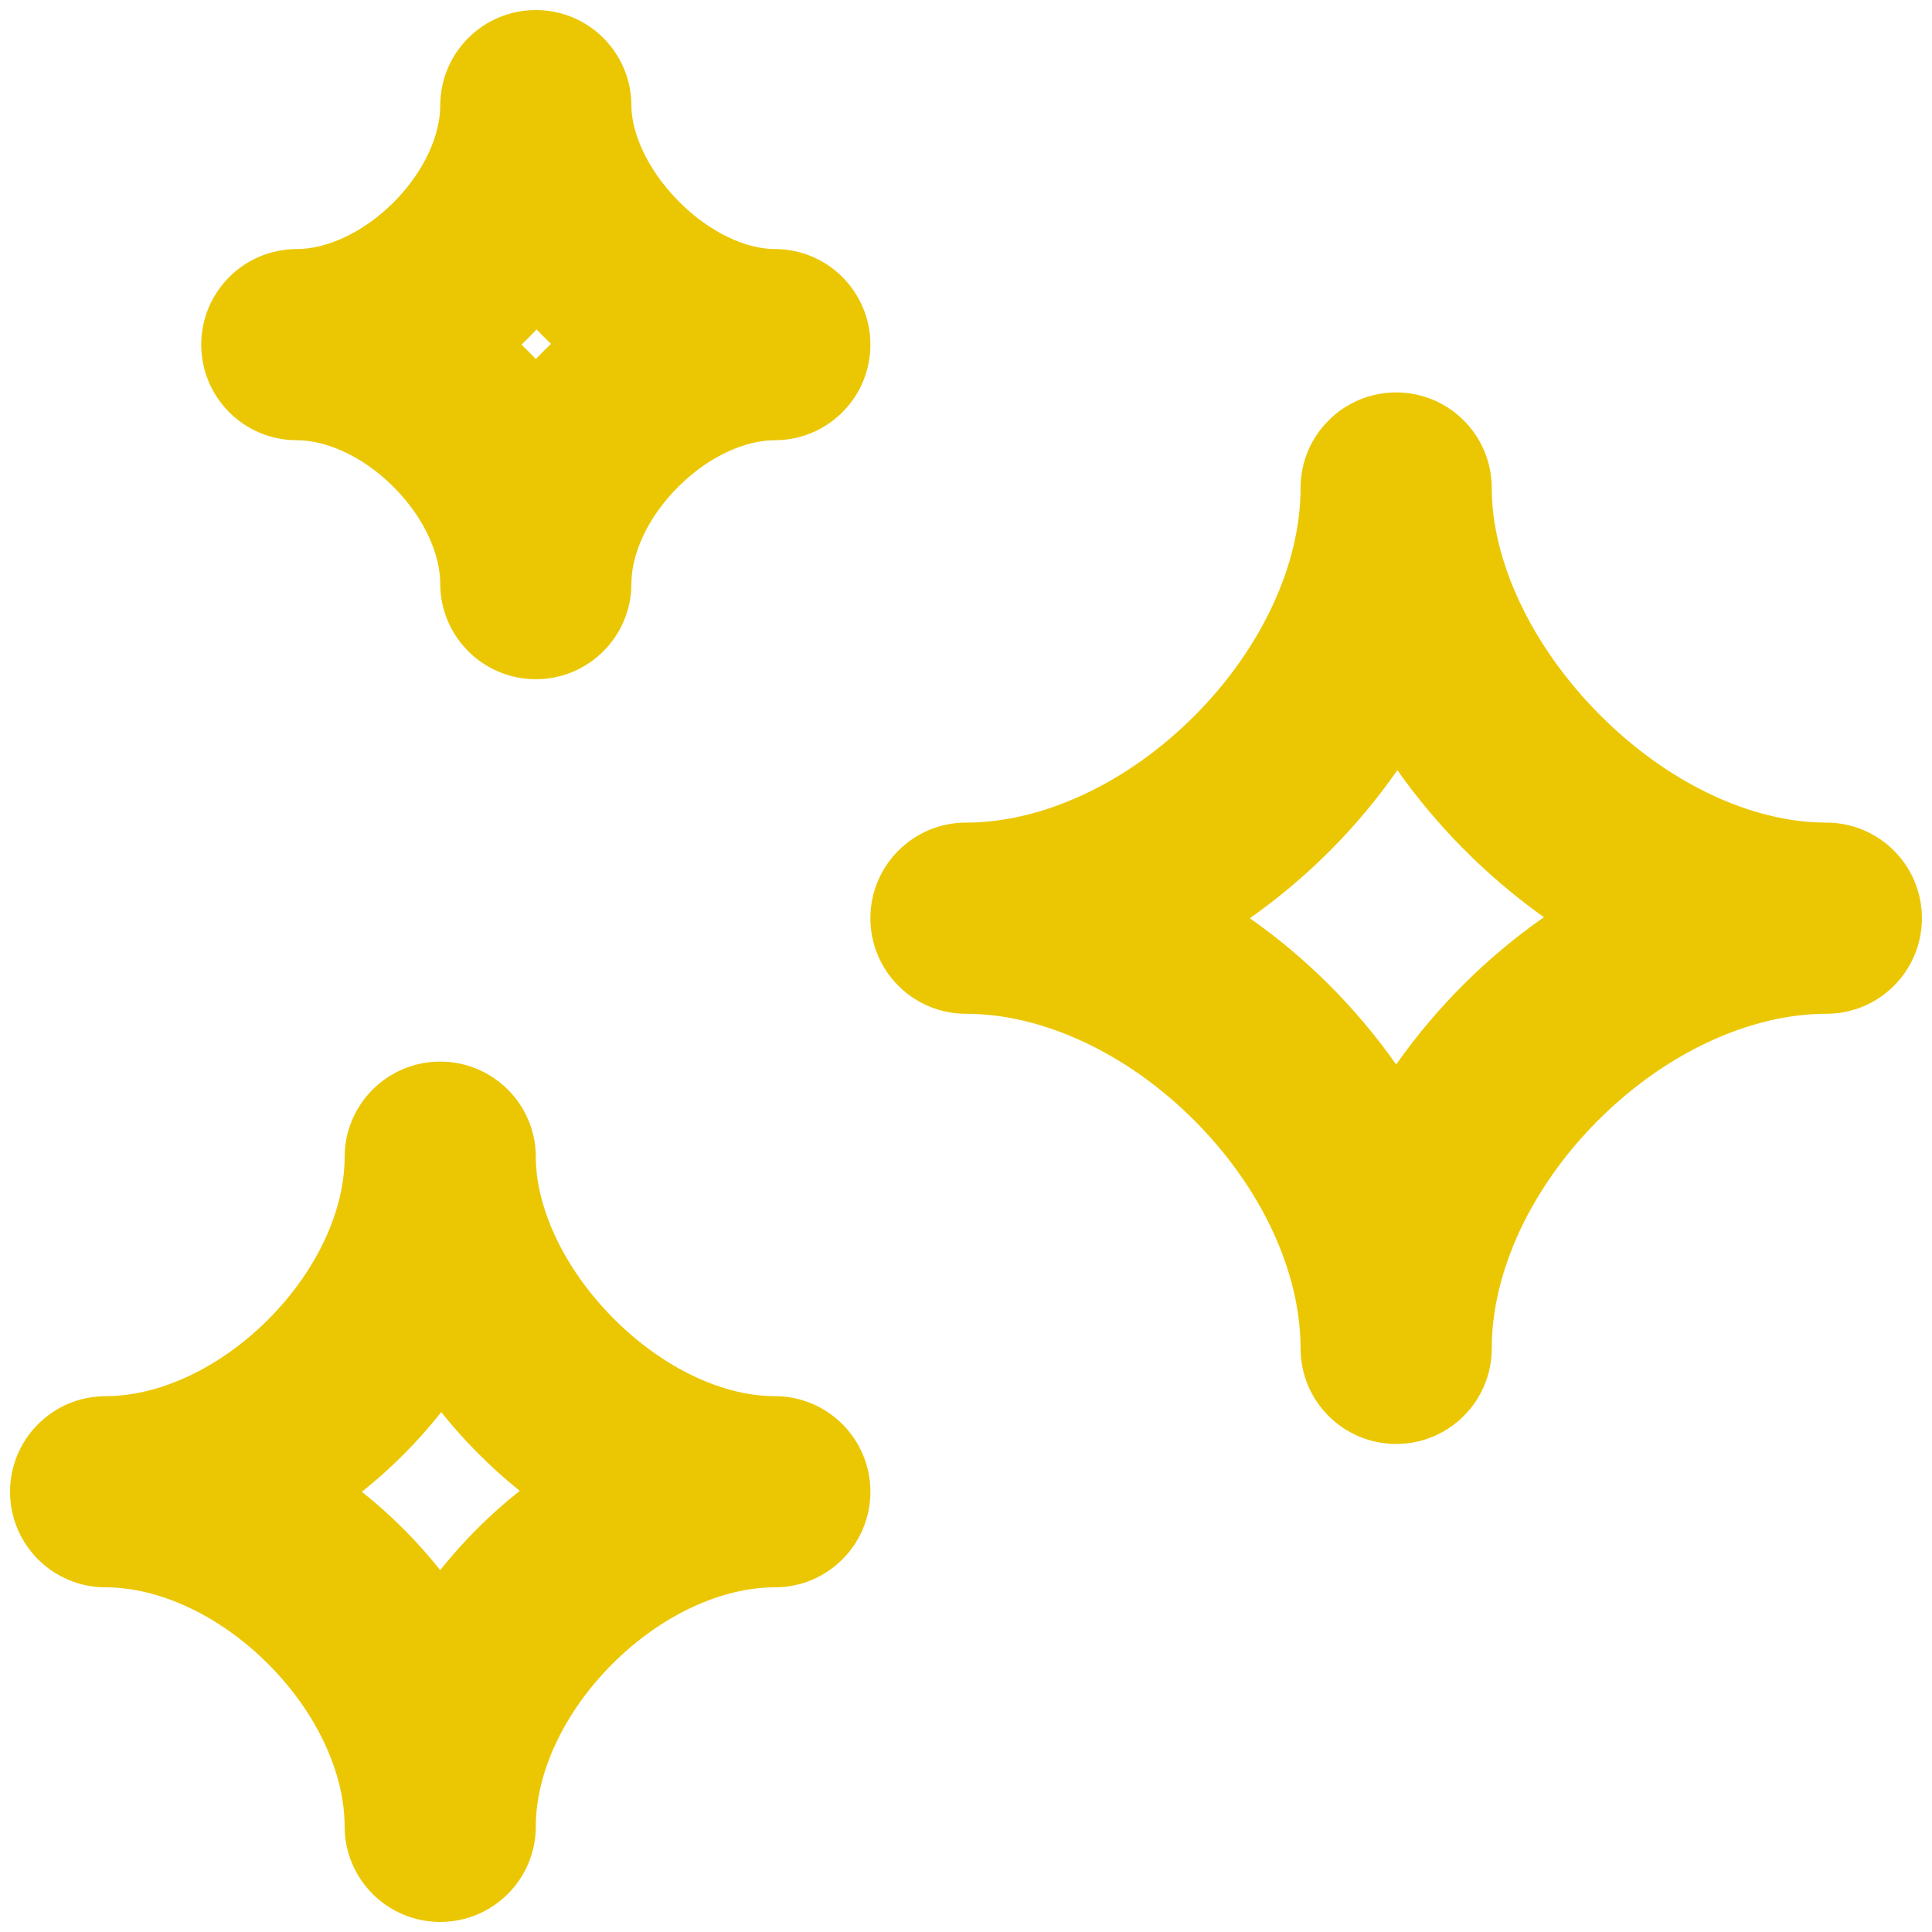 <svg width="64" height="64" viewBox="0 0 64 64" fill="none" xmlns="http://www.w3.org/2000/svg">
<path fill-rule="evenodd" clip-rule="evenodd" d="M20.916 3.5C20.916 1.751 19.499 0.333 17.75 0.333C16.001 0.333 14.583 1.751 14.583 3.5C14.583 4.449 14.076 5.664 13.037 6.704C11.997 7.744 10.782 8.25 9.833 8.25C8.084 8.25 6.666 9.668 6.666 11.417C6.666 13.166 8.084 14.583 9.833 14.583C10.782 14.583 11.997 15.09 13.037 16.13C14.076 17.17 14.583 18.384 14.583 19.333C14.583 21.082 16.001 22.5 17.75 22.5C19.499 22.5 20.916 21.082 20.916 19.333C20.916 18.384 21.423 17.17 22.463 16.13C23.503 15.09 24.717 14.583 25.666 14.583C27.415 14.583 28.833 13.166 28.833 11.417C28.833 9.668 27.415 8.25 25.666 8.25C24.752 8.25 23.539 7.739 22.476 6.663C21.408 5.582 20.916 4.36 20.916 3.5ZM17.515 11.182C17.603 11.094 17.69 11.004 17.776 10.912C17.841 10.981 17.905 11.048 17.971 11.114C18.063 11.207 18.157 11.3 18.253 11.391C18.162 11.477 18.072 11.564 17.985 11.652C17.905 11.73 17.827 11.811 17.75 11.893C17.672 11.811 17.594 11.73 17.515 11.652C17.436 11.572 17.355 11.494 17.274 11.417C17.355 11.339 17.436 11.261 17.515 11.182ZM46.25 13C47.999 13 49.416 14.418 49.416 16.167C49.416 18.552 50.7 21.357 52.956 23.64C55.206 25.918 58.002 27.25 60.5 27.25C62.249 27.25 63.666 28.668 63.666 30.417C63.666 32.166 62.249 33.583 60.5 33.583C57.967 33.583 55.169 34.882 52.942 37.109C50.715 39.337 49.416 42.134 49.416 44.667C49.416 46.416 47.999 47.833 46.25 47.833C44.501 47.833 43.083 46.416 43.083 44.667C43.083 42.134 41.785 39.337 39.557 37.109C37.33 34.882 34.532 33.583 32 33.583C30.251 33.583 28.833 32.166 28.833 30.417C28.833 28.668 30.251 27.25 32 27.25C34.532 27.25 37.33 25.952 39.557 23.724C41.785 21.497 43.083 18.699 43.083 16.167C43.083 14.418 44.501 13 46.25 13ZM46.29 25.513C45.614 26.482 44.855 27.384 44.036 28.203C43.233 29.005 42.35 29.751 41.403 30.417C42.35 31.082 43.233 31.828 44.036 32.631C44.838 33.433 45.584 34.316 46.25 35.263C46.915 34.316 47.661 33.433 48.464 32.631C49.28 31.814 50.179 31.057 51.144 30.383C50.171 29.692 49.268 28.919 48.45 28.091C47.671 27.302 46.943 26.437 46.29 25.513ZM14.583 35.167C16.332 35.167 17.75 36.584 17.75 38.333C17.75 39.956 18.637 41.969 20.299 43.651C21.956 45.328 23.961 46.25 25.666 46.25C27.415 46.25 28.833 47.668 28.833 49.417C28.833 51.166 27.415 52.583 25.666 52.583C23.925 52.583 21.919 53.486 20.286 55.119C18.652 56.753 17.75 58.759 17.75 60.5C17.75 62.249 16.332 63.667 14.583 63.667C12.834 63.667 11.416 62.249 11.416 60.5C11.416 58.759 10.514 56.753 8.88 55.119C7.247 53.486 5.241 52.583 3.5 52.583C1.751 52.583 0.333 51.166 0.333 49.417C0.333 47.668 1.751 46.25 3.5 46.25C5.241 46.25 7.247 45.348 8.88 43.714C10.514 42.08 11.416 40.074 11.416 38.333C11.416 36.584 12.834 35.167 14.583 35.167ZM14.617 46.778C14.222 47.278 13.8 47.751 13.359 48.192C12.93 48.621 12.471 49.032 11.987 49.417C12.471 49.802 12.93 50.212 13.359 50.641C13.788 51.07 14.198 51.529 14.583 52.012C14.968 51.529 15.378 51.07 15.807 50.641C16.248 50.201 16.719 49.78 17.217 49.386C16.713 48.982 16.237 48.551 15.794 48.102C15.383 47.687 14.989 47.244 14.617 46.778Z" fill="#EBC703"></path>
</svg>